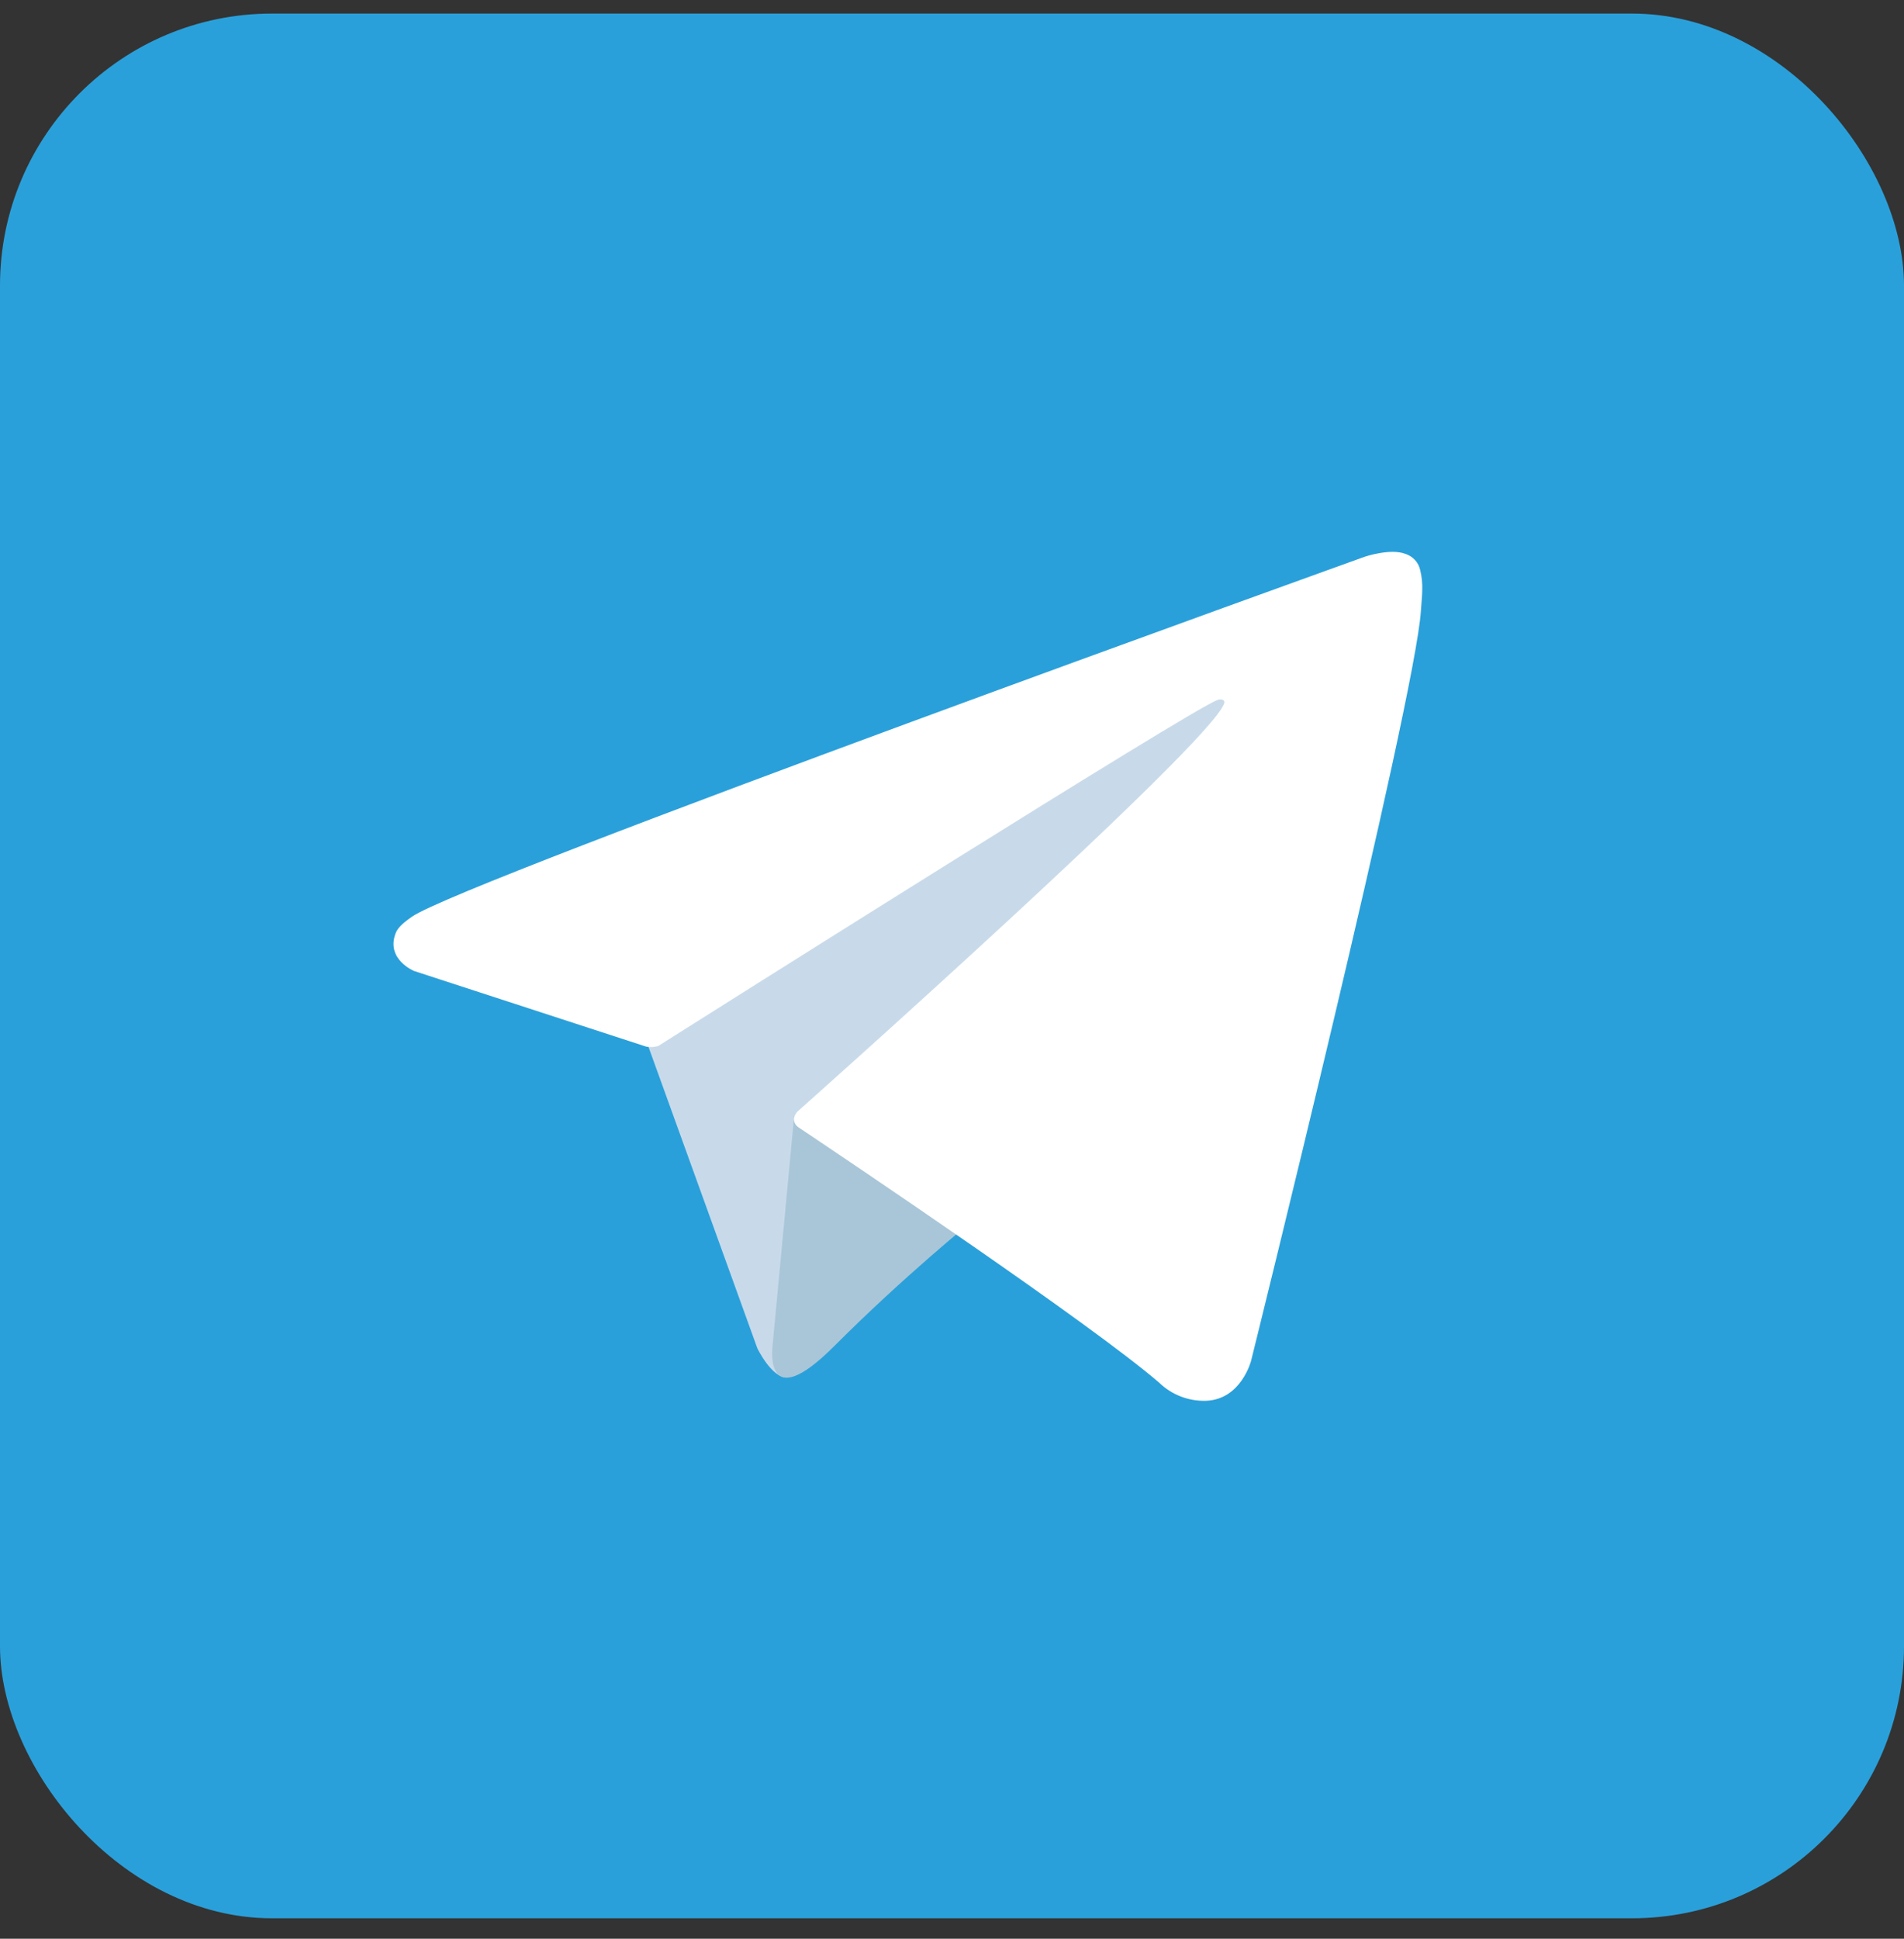 <svg width="56" height="57" viewBox="0 0 56 57" fill="none" xmlns="http://www.w3.org/2000/svg">
<rect x="0" y="0" width="56" height="57" fill="#333333" stroke="none"/>
<rect y="0.399" width="56" height="56" rx="8" fill="#2AA0DA"/>
<path d="M18.953 30.446L22.275 39.641C22.275 39.641 22.691 40.501 23.135 40.501C23.58 40.501 30.195 33.62 30.195 33.62L37.551 19.412L19.072 28.073L18.953 30.446Z" fill="#C8DAEA"/>
<path d="M23.358 32.805L22.72 39.582C22.72 39.582 22.453 41.659 24.53 39.582C26.606 37.505 28.593 35.904 28.593 35.904" fill="#A9C6D8"/>
<path d="M19.013 30.774L12.18 28.548C12.18 28.548 11.363 28.216 11.626 27.465C11.68 27.31 11.79 27.178 12.116 26.952C13.63 25.896 40.141 16.368 40.141 16.368C40.141 16.368 40.889 16.115 41.331 16.283C41.44 16.317 41.538 16.379 41.616 16.463C41.693 16.548 41.747 16.651 41.771 16.763C41.819 16.96 41.839 17.163 41.83 17.366C41.828 17.541 41.807 17.704 41.791 17.959C41.629 20.564 36.797 40.007 36.797 40.007C36.797 40.007 36.508 41.145 35.472 41.184C35.218 41.192 34.964 41.149 34.727 41.057C34.489 40.965 34.273 40.827 34.09 40.649C32.057 38.901 25.032 34.18 23.48 33.141C23.445 33.117 23.415 33.086 23.393 33.05C23.371 33.014 23.357 32.973 23.352 32.931C23.331 32.822 23.45 32.686 23.45 32.686C23.45 32.686 35.682 21.813 36.008 20.672C36.033 20.583 35.938 20.539 35.81 20.578C34.998 20.877 20.913 29.771 19.359 30.753C19.247 30.787 19.128 30.794 19.013 30.774Z" fill="white"/>
</svg>
